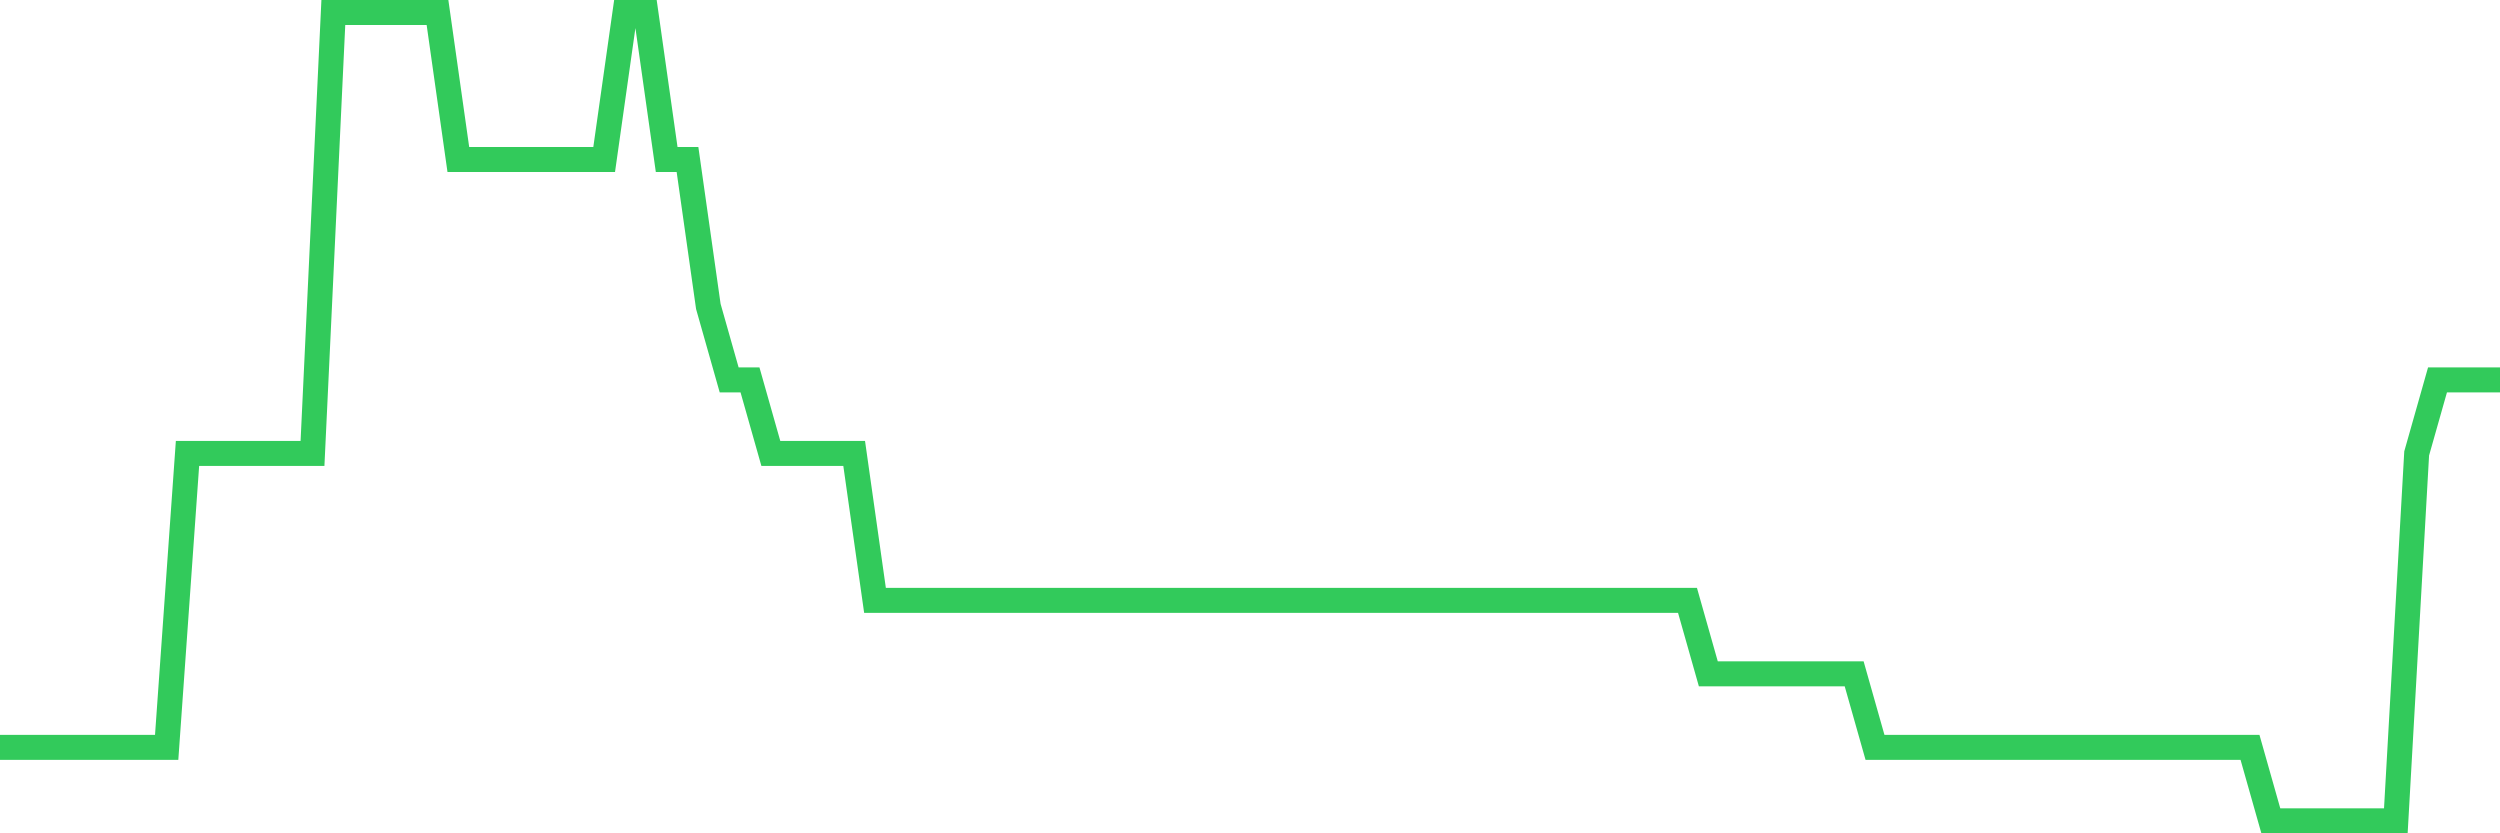 <svg
  xmlns="http://www.w3.org/2000/svg"
  xmlns:xlink="http://www.w3.org/1999/xlink"
  width="120"
  height="40"
  viewBox="0 0 120 40"
  preserveAspectRatio="none"
>
  <polyline
    points="0,35.873 1,35.873 2,35.873 3,35.873 4,35.873 5,35.873 6,35.873 7,35.873 8,35.873 9,21.764 10,21.764 11,21.764 12,21.764 13,21.764 14,21.764 15,21.764 16,0.6 17,0.6 18,0.6 19,0.6 20,0.6 21,0.6 22,7.655 23,7.655 24,7.655 25,7.655 26,7.655 27,7.655 28,7.655 29,7.655 30,0.6 31,0.6 32,7.655 33,7.655 34,14.709 35,18.236 36,18.236 37,21.764 38,21.764 39,21.764 40,21.764 41,21.764 42,28.818 43,28.818 44,28.818 45,28.818 46,28.818 47,28.818 48,28.818 49,28.818 50,28.818 51,28.818 52,28.818 53,28.818 54,28.818 55,28.818 56,28.818 57,28.818 58,28.818 59,28.818 60,28.818 61,28.818 62,28.818 63,28.818 64,28.818 65,28.818 66,28.818 67,28.818 68,28.818 69,28.818 70,28.818 71,28.818 72,28.818 73,28.818 74,28.818 75,28.818 76,28.818 77,28.818 78,28.818 79,28.818 80,28.818 81,28.818 82,32.345 83,32.345 84,32.345 85,32.345 86,32.345 87,32.345 88,32.345 89,32.345 90,35.873 91,35.873 92,35.873 93,35.873 94,35.873 95,35.873 96,35.873 97,35.873 98,35.873 99,35.873 100,35.873 101,35.873 102,35.873 103,35.873 104,35.873 105,35.873 106,35.873 107,35.873 108,35.873 109,39.4 110,39.4 111,39.4 112,39.4 113,39.4 114,39.4 115,39.4 116,21.764 117,18.236 118,18.236 119,18.236 120,18.236"
    fill="none"
    stroke="#32ca5b"
    stroke-width="1.2"
  >
  </polyline>
</svg>